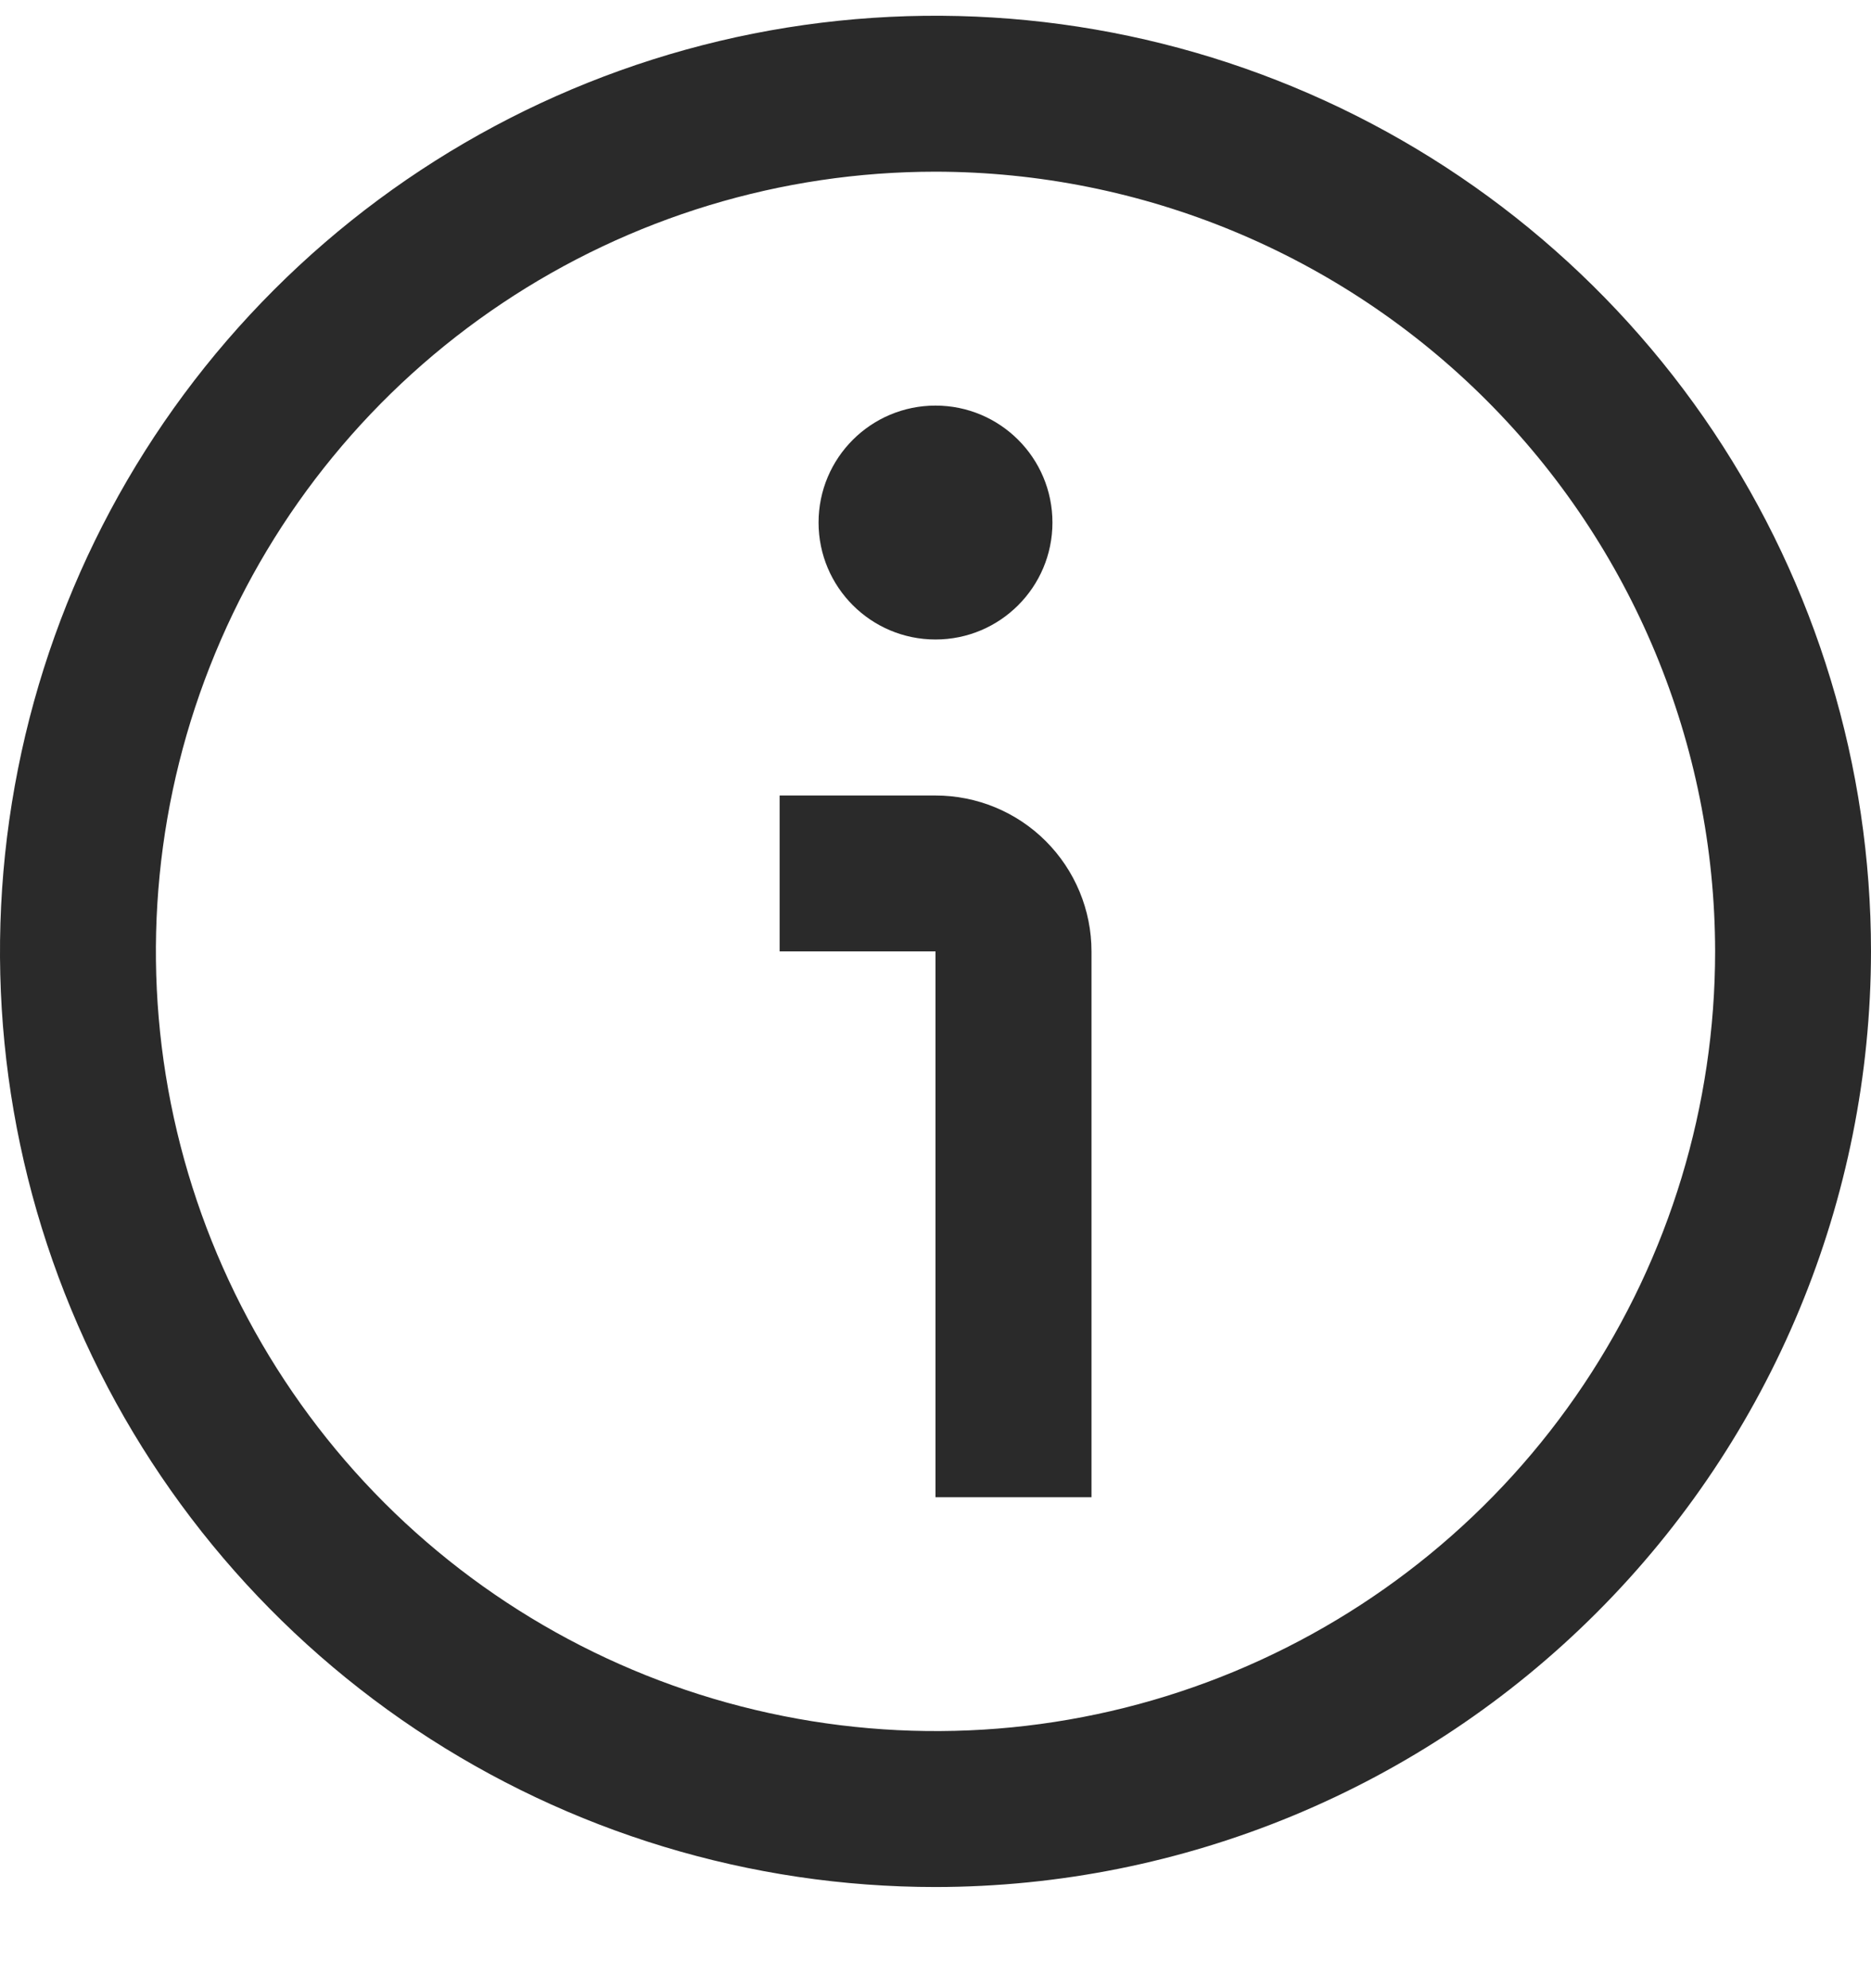 <svg width="16" height="17" viewBox="0 0 16 17" fill="none" xmlns="http://www.w3.org/2000/svg">
<path d="M8 16.135C6.418 16.135 4.871 15.666 3.555 14.787C2.24 13.908 1.214 12.658 0.609 11.196C0.003 9.734 -0.155 8.126 0.154 6.574C0.462 5.022 1.224 3.597 2.343 2.478C3.462 1.359 4.887 0.597 6.439 0.288C7.991 -0.02 9.6 0.138 11.062 0.744C12.523 1.349 13.773 2.375 14.652 3.69C15.531 5.006 16 6.553 16 8.135C15.998 10.256 15.154 12.289 13.654 13.789C12.155 15.289 10.121 16.133 8 16.135V16.135ZM8 1.468C6.681 1.468 5.393 1.859 4.296 2.592C3.2 3.324 2.345 4.365 1.841 5.584C1.336 6.802 1.204 8.142 1.461 9.435C1.719 10.729 2.354 11.916 3.286 12.849C4.218 13.781 5.406 14.416 6.699 14.673C7.993 14.931 9.333 14.799 10.551 14.294C11.769 13.789 12.811 12.935 13.543 11.839C14.276 10.742 14.667 9.453 14.667 8.135C14.665 6.367 13.962 4.673 12.712 3.423C11.462 2.173 9.768 1.47 8 1.468V1.468Z" fill="#2A2A2A"/>
<path d="M9.334 12.802H8V8.135H6.667V6.802H8C8.354 6.802 8.693 6.942 8.943 7.192C9.193 7.442 9.334 7.781 9.334 8.135V12.802Z" fill="#2A2A2A"/>
<path d="M8 5.468C8.552 5.468 9 5.02 9 4.468C9 3.915 8.552 3.468 8 3.468C7.448 3.468 7 3.915 7 4.468C7 5.02 7.448 5.468 8 5.468Z" fill="#2A2A2A"/>
</svg>
